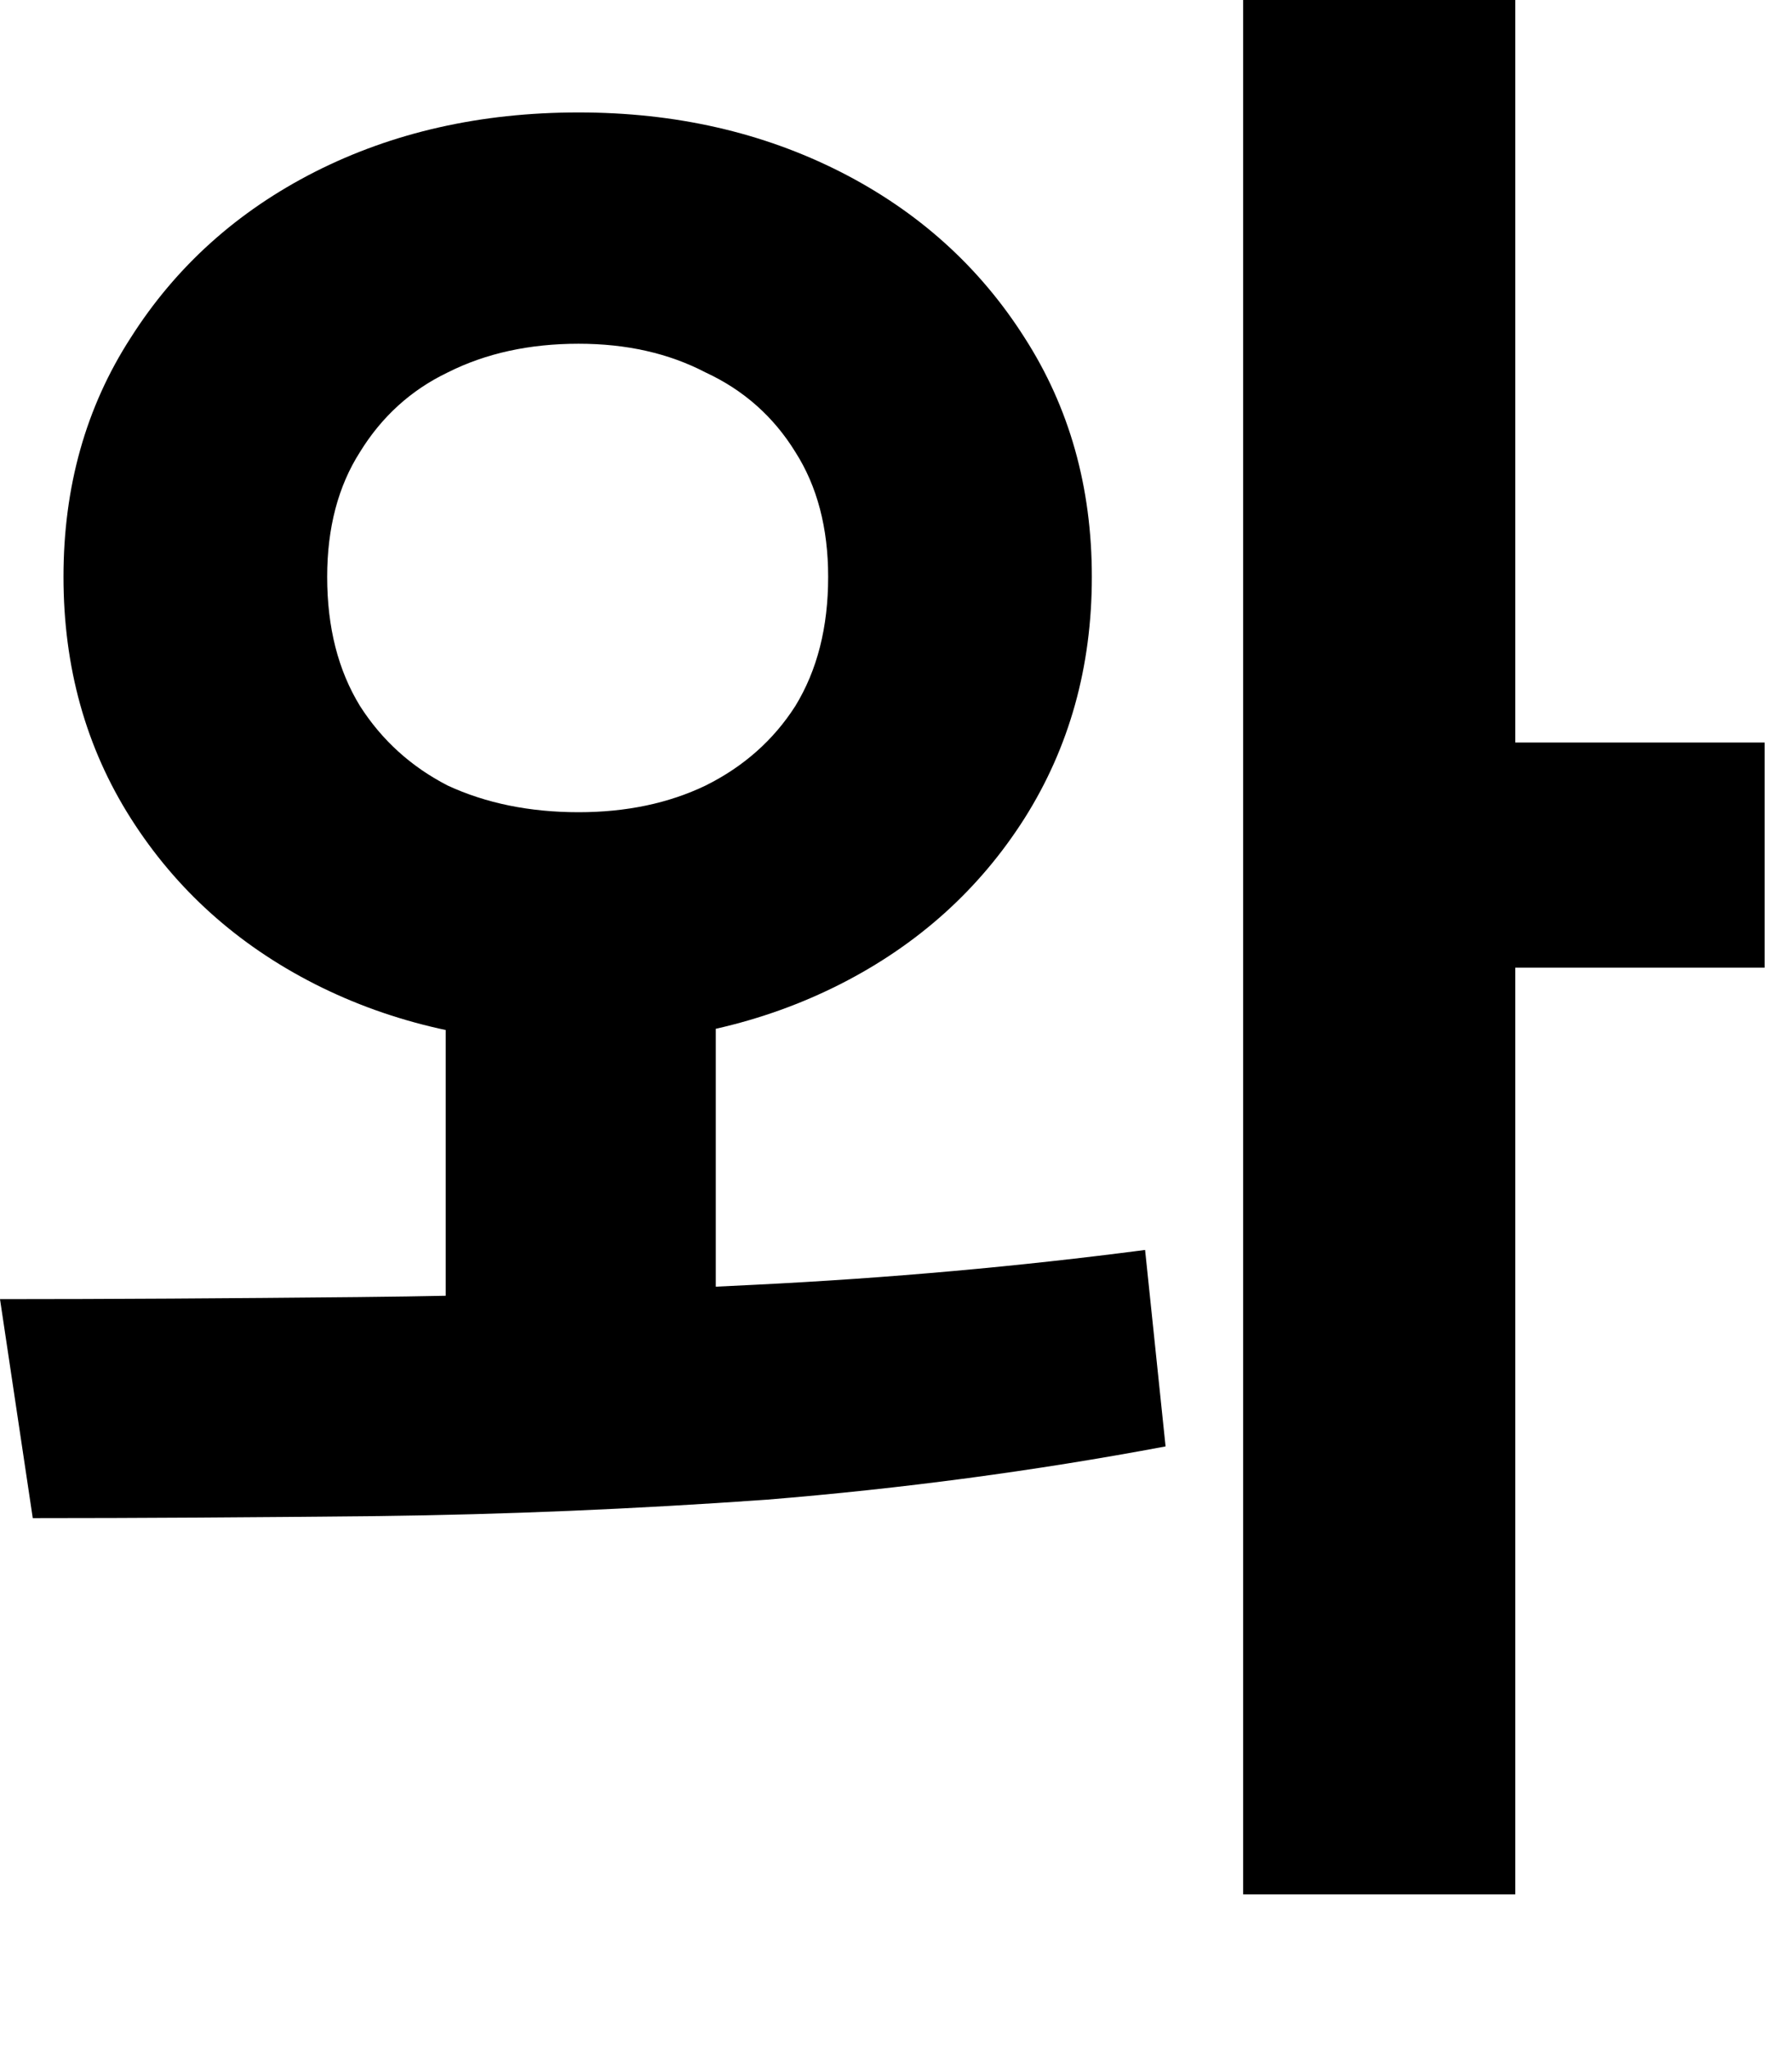 <?xml version="1.0" encoding="utf-8"?>
<svg xmlns="http://www.w3.org/2000/svg" fill="none" height="100%" overflow="visible" preserveAspectRatio="none" style="display: block;" viewBox="0 0 7 8" width="100%">
<path d="M1.741 3.754H2.796V5.503H1.741V3.754ZM2.26 0.439C2.639 0.439 2.979 0.517 3.283 0.671C3.586 0.825 3.826 1.041 4.002 1.318C4.177 1.59 4.265 1.901 4.265 2.252C4.265 2.604 4.177 2.918 4.002 3.195C3.826 3.472 3.586 3.688 3.283 3.842C2.979 3.996 2.639 4.074 2.26 4.074C1.877 4.074 1.534 3.996 1.23 3.842C0.927 3.688 0.687 3.472 0.511 3.195C0.335 2.918 0.248 2.604 0.248 2.252C0.248 1.901 0.335 1.59 0.511 1.318C0.687 1.041 0.927 0.825 1.23 0.671C1.534 0.517 1.877 0.439 2.26 0.439ZM2.26 1.342C2.069 1.342 1.898 1.379 1.749 1.454C1.605 1.523 1.491 1.627 1.406 1.765C1.321 1.898 1.278 2.061 1.278 2.252C1.278 2.45 1.321 2.617 1.406 2.756C1.491 2.889 1.605 2.993 1.749 3.067C1.898 3.136 2.069 3.171 2.26 3.171C2.447 3.171 2.612 3.136 2.756 3.067C2.905 2.993 3.022 2.889 3.107 2.756C3.192 2.617 3.235 2.45 3.235 2.252C3.235 2.061 3.192 1.898 3.107 1.765C3.022 1.627 2.905 1.523 2.756 1.454C2.612 1.379 2.447 1.342 2.26 1.342ZM4.856 0H5.919V7.396H4.856V0ZM5.591 2.899H6.893V3.778H5.591V2.899ZM0.128 5.927L0 5.072C0.426 5.072 0.892 5.069 1.398 5.064C1.904 5.059 2.42 5.043 2.947 5.016C3.475 4.99 3.983 4.944 4.473 4.88L4.553 5.647C4.042 5.743 3.522 5.812 2.995 5.855C2.473 5.892 1.968 5.913 1.478 5.919C0.993 5.924 0.543 5.927 0.128 5.927Z" fill="black" id="Vector"/>
</svg>